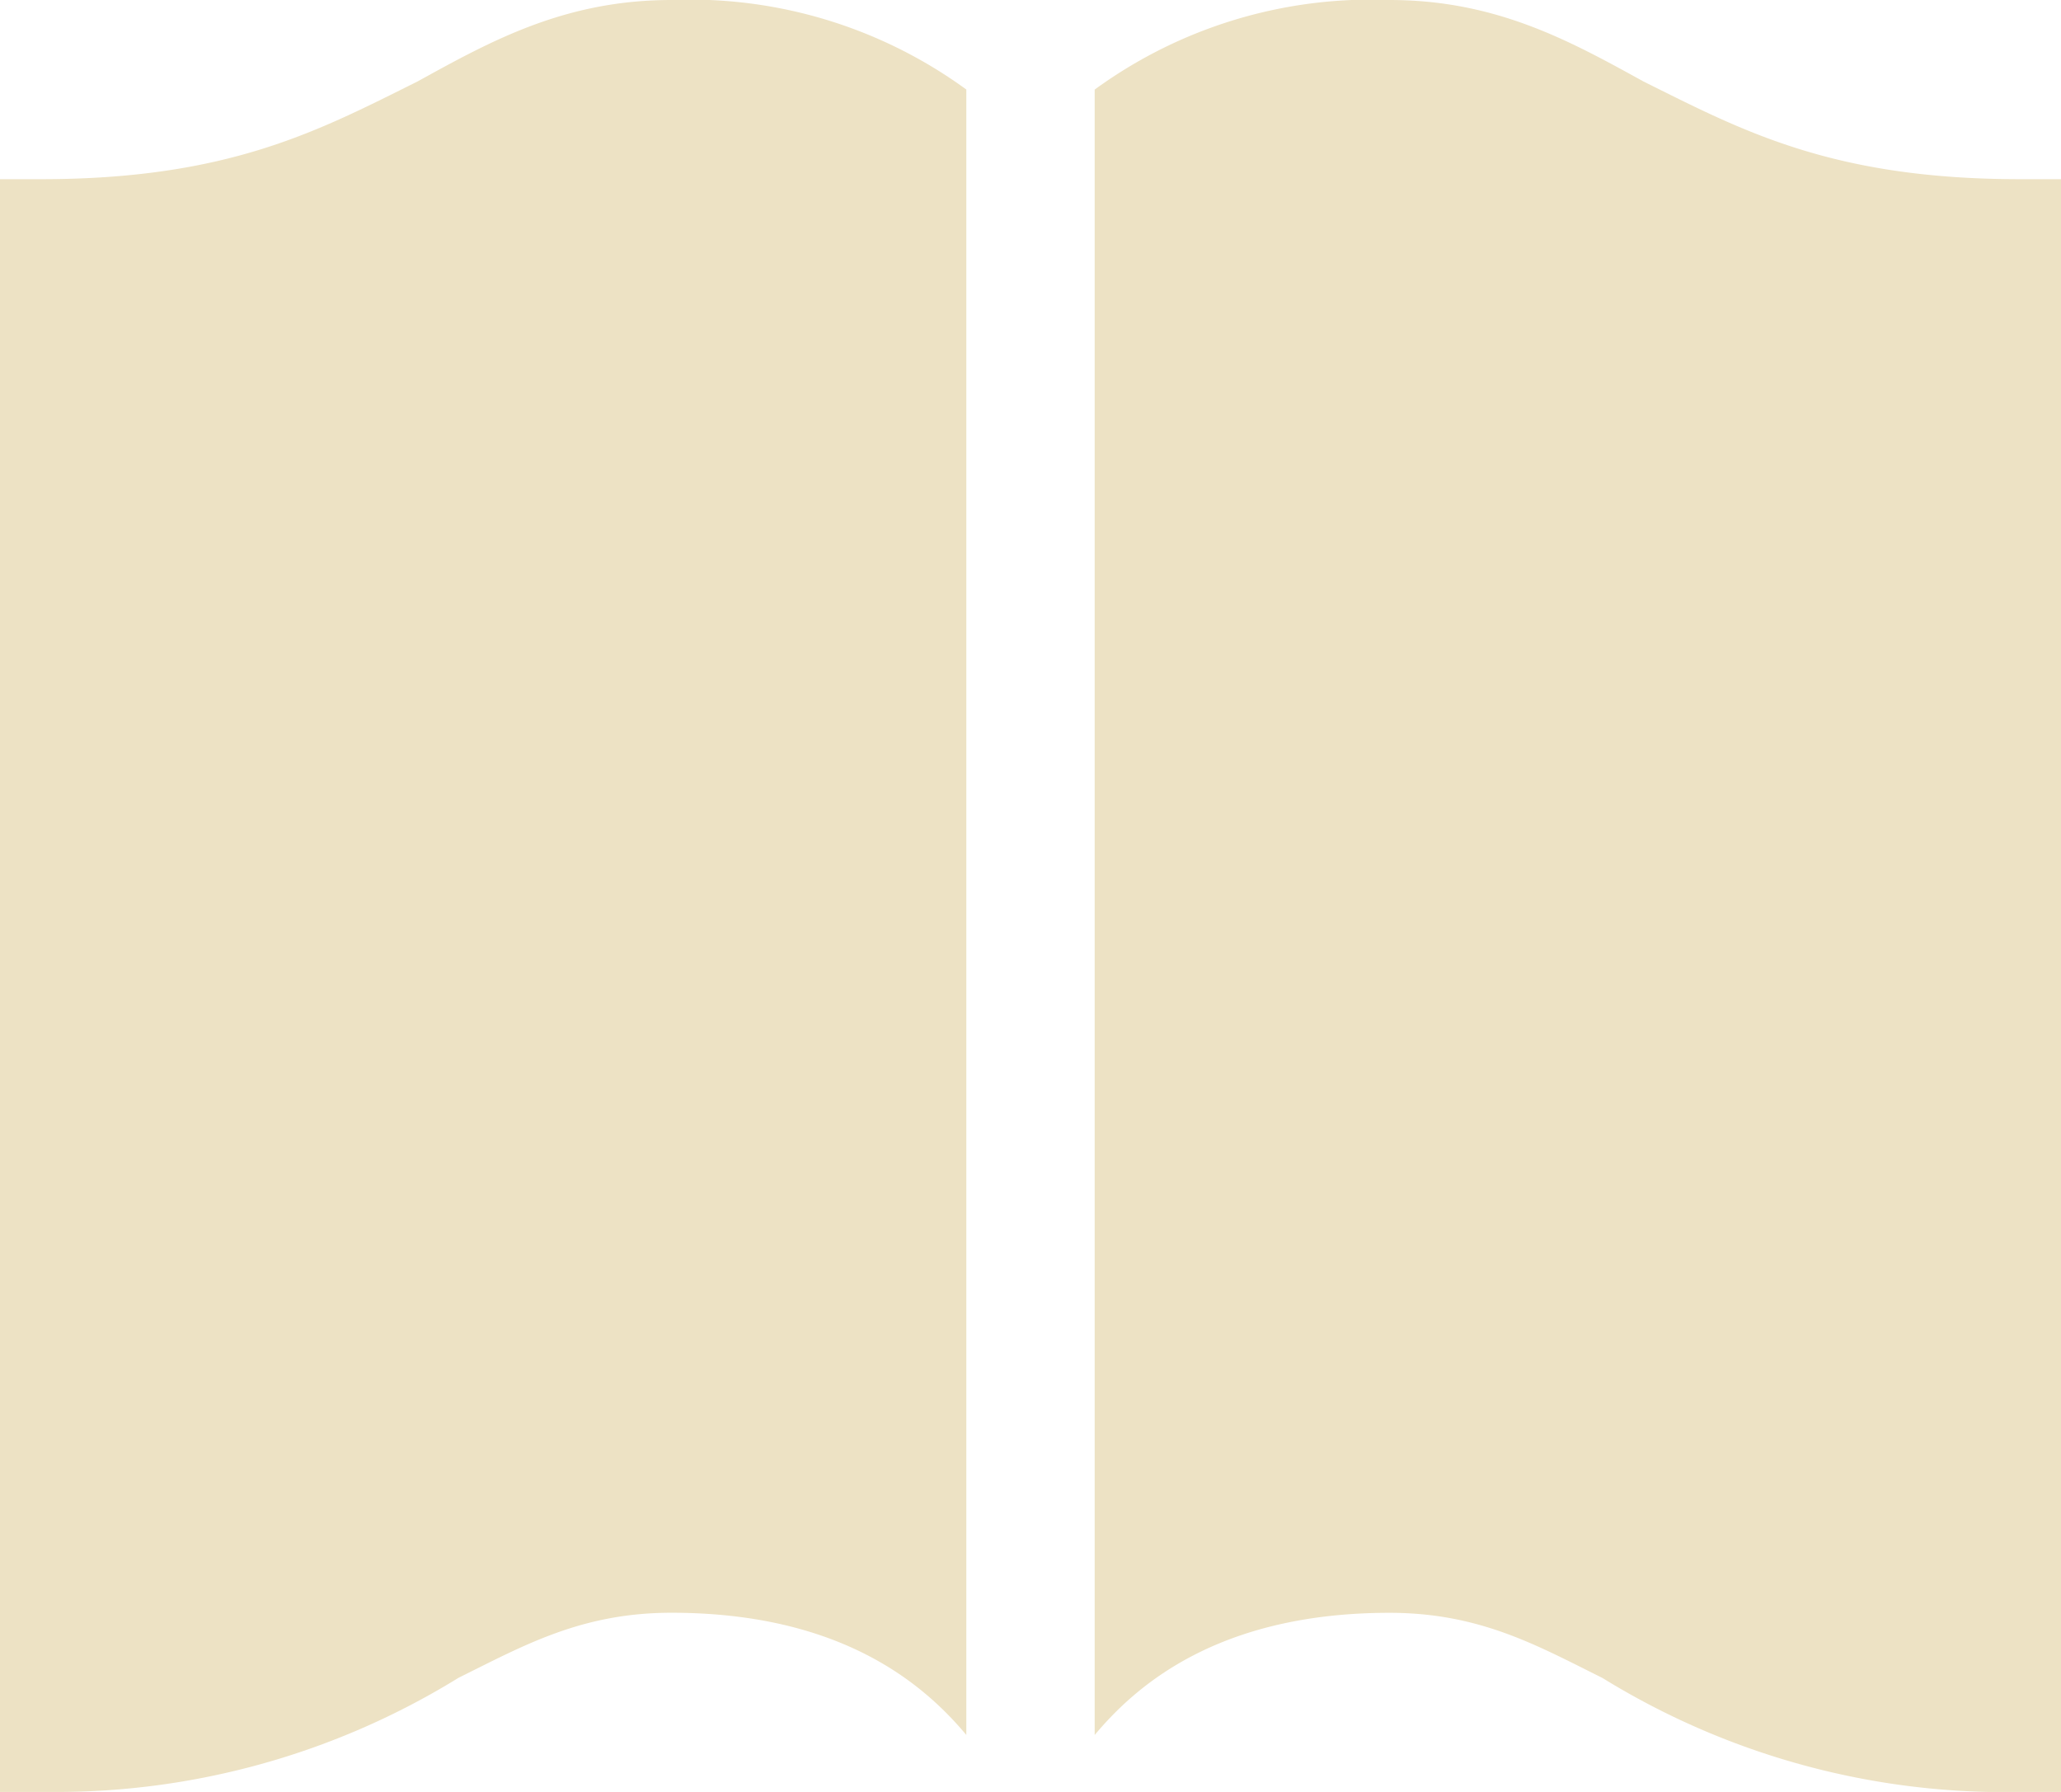 <svg xmlns="http://www.w3.org/2000/svg" width="65" height="56.523" viewBox="0 0 65 56.523"><g transform="translate(-18.375 -25)"><path d="M81.307,30.652c-5.94,0-8.78-1.542-11.879-3.083C67.1,26.285,64.779,25,61.422,25a14.777,14.777,0,0,0-9.3,2.826v51.9c1.291-1.541,3.874-3.854,9.3-3.854,2.841,0,4.648,1.028,6.714,2.055a24.162,24.162,0,0,0,12.912,3.6H82.6V30.652Z" transform="translate(0.777 0)" fill="#ede2c4"/><path d="M18.375,30.652v50.87h1.549a24.162,24.162,0,0,0,12.912-3.6C34.9,76.9,36.711,75.87,39.551,75.87c5.423,0,8.006,2.312,9.3,3.854v-51.9A14.777,14.777,0,0,0,39.551,25c-3.357,0-5.681,1.285-8.006,2.569-3.1,1.542-5.94,3.083-11.879,3.083Z" transform="translate(0 0)" fill="#ede2c4"/></g></svg>